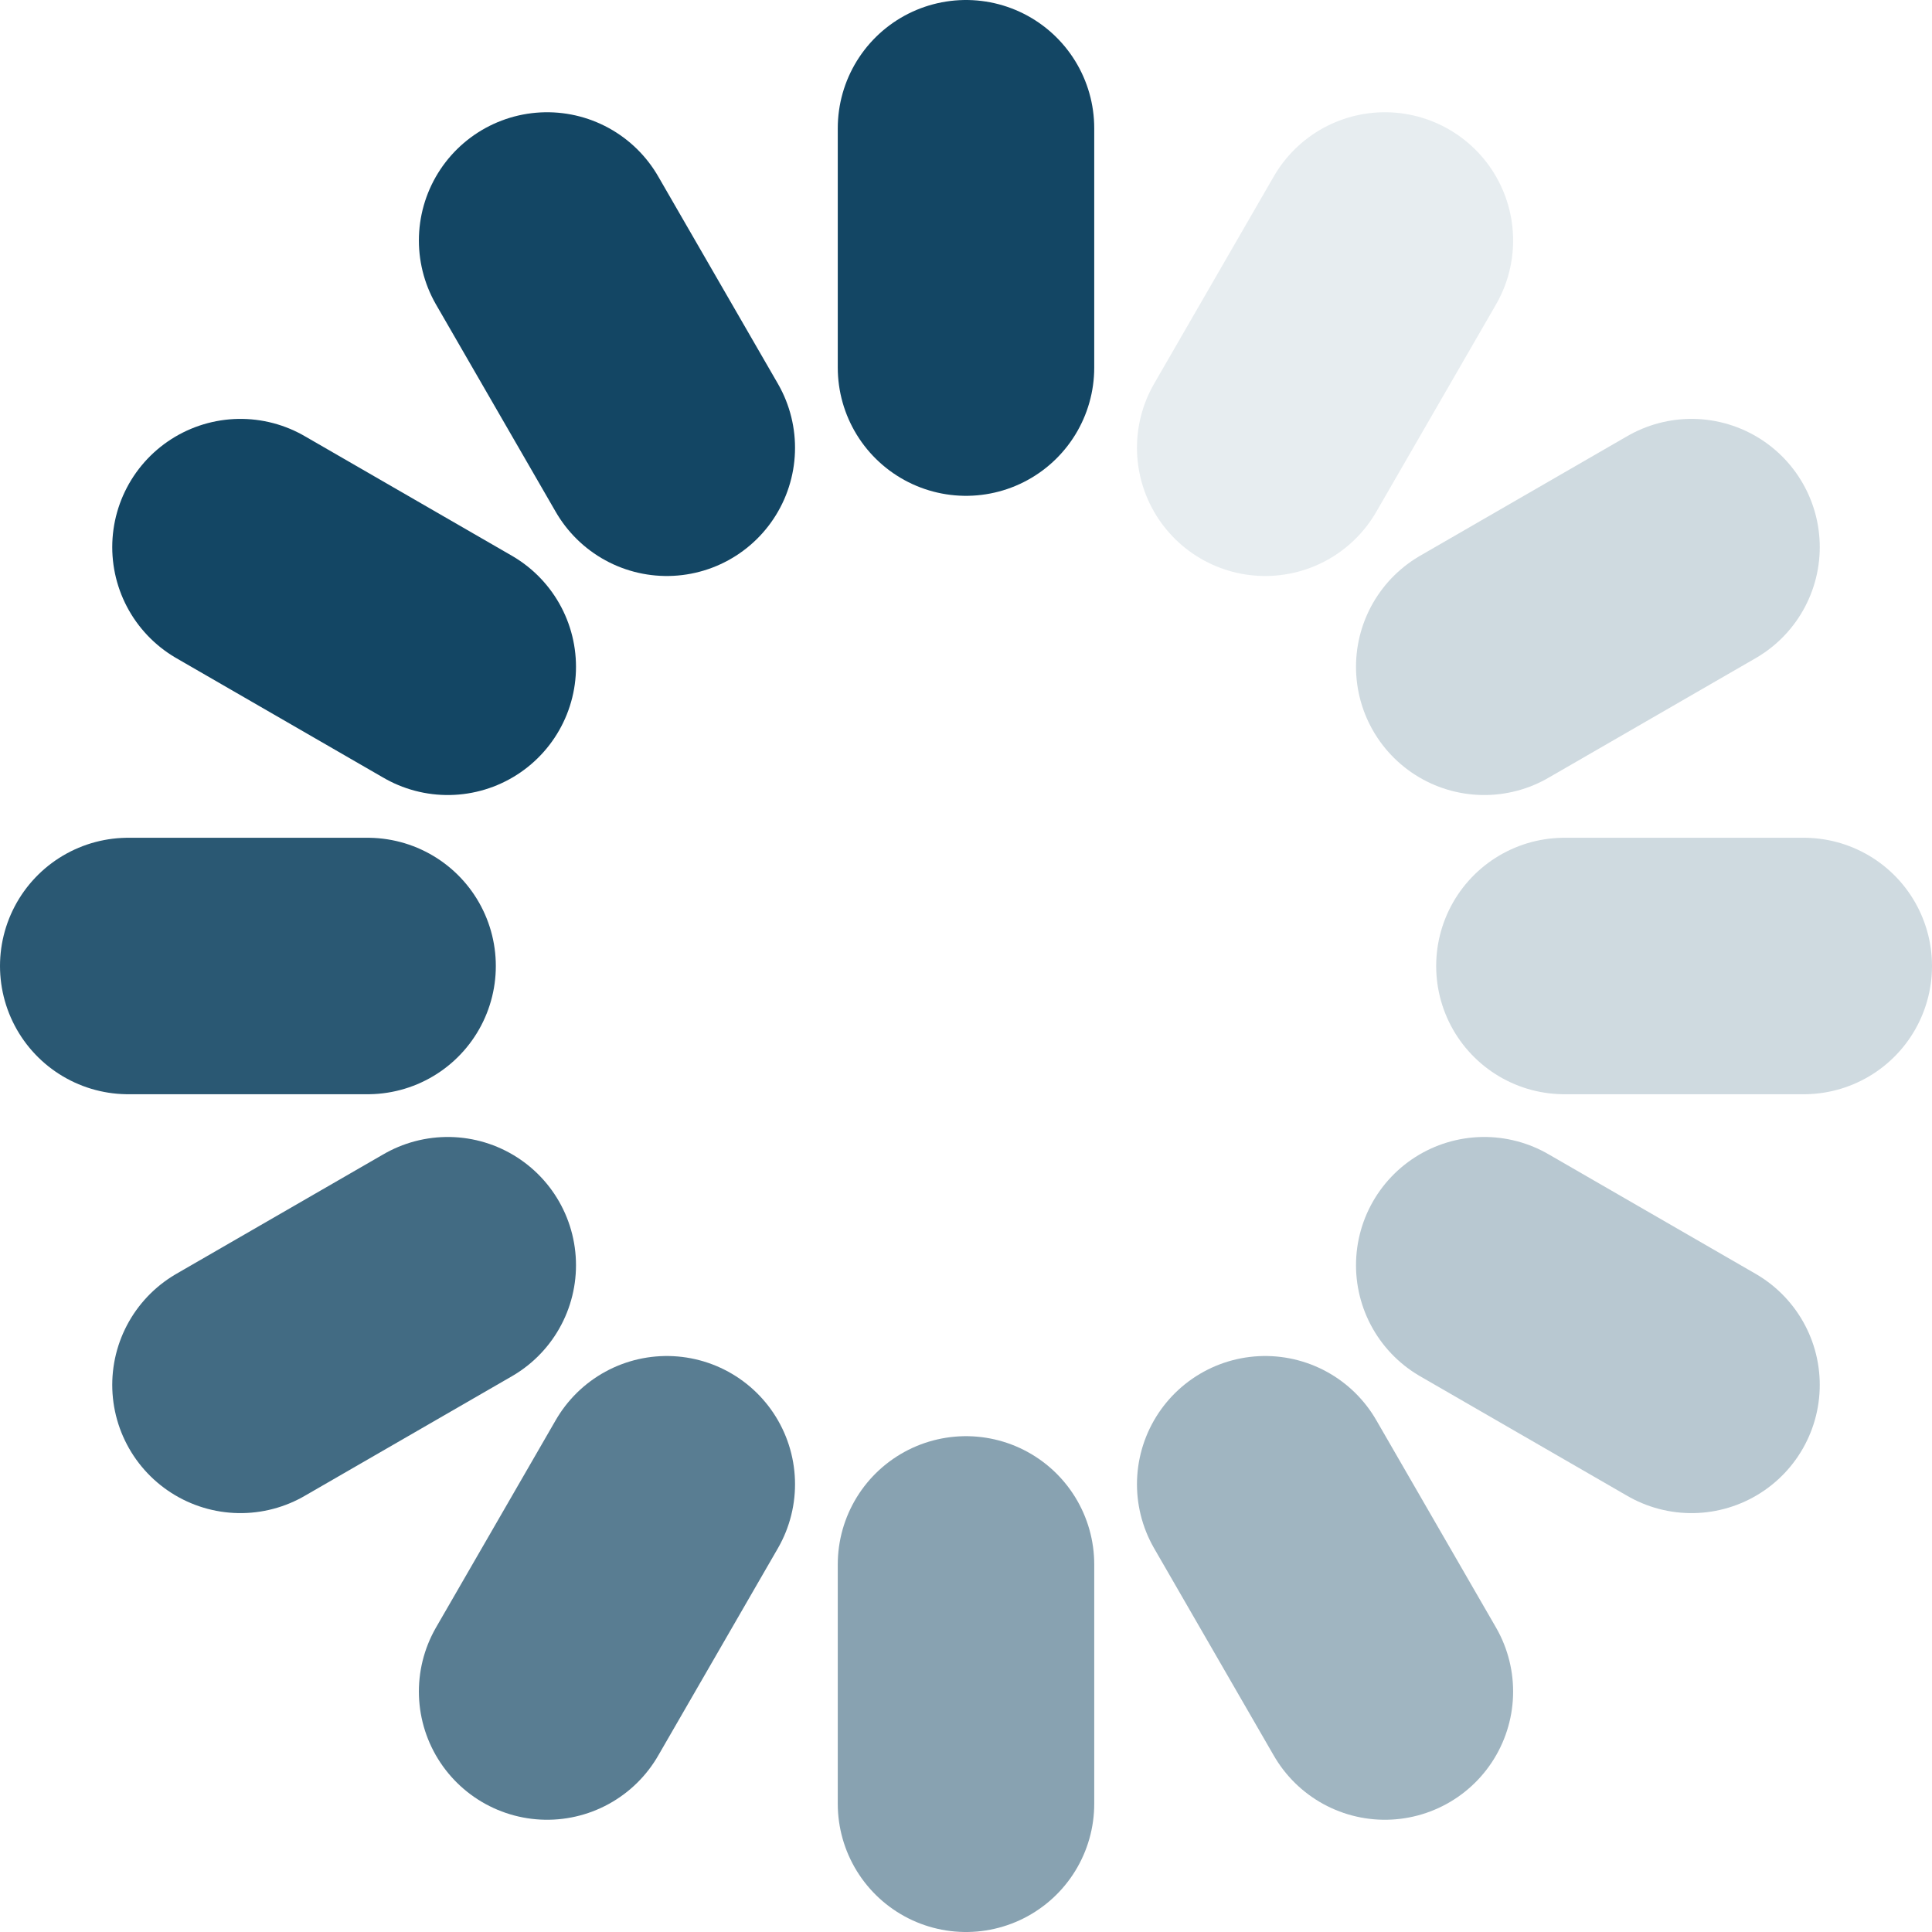 <svg xmlns="http://www.w3.org/2000/svg" width="113" height="113" viewBox="0 0 113 113" fill="none"><path d="M74 26.189L81 14.065Z" fill="#134664"></path><path d="M74 26.189L81 14.065" stroke="#134664" stroke-opacity="0.1" stroke-width="15" stroke-linecap="round"></path><path d="M86.811 39L98.935 32Z" fill="#134664"></path><path d="M86.811 39L98.935 32" stroke="#134664" stroke-opacity="0.2" stroke-width="15" stroke-linecap="round"></path><path d="M91.5 56.5H105.5Z" fill="#134664"></path><path d="M91.5 56.5H105.5" stroke="#134664" stroke-opacity="0.2" stroke-width="15" stroke-linecap="round"></path><path d="M86.811 74L98.935 81Z" fill="#134664"></path><path d="M86.811 74L98.935 81" stroke="#134664" stroke-opacity="0.3" stroke-width="15" stroke-linecap="round"></path><path d="M74 86.811L81 98.935Z" fill="#134664"></path><path d="M74 86.811L81 98.935" stroke="#134664" stroke-opacity="0.4" stroke-width="15" stroke-linecap="round"></path><path d="M56.5 91.5V105.5Z" fill="#134664"></path><path d="M56.5 91.5V105.5" stroke="#134664" stroke-opacity="0.5" stroke-width="15" stroke-linecap="round"></path><path d="M39 86.811L32 98.935Z" fill="#134664"></path><path d="M39 86.811L32 98.935" stroke="#134664" stroke-opacity="0.7" stroke-width="15" stroke-linecap="round"></path><path d="M26.189 74L14.065 81Z" fill="#134664"></path><path d="M26.189 74L14.065 81" stroke="#134664" stroke-opacity="0.8" stroke-width="15" stroke-linecap="round"></path><path d="M21.5 56.5H7.5Z" fill="#134664"></path><path d="M21.5 56.5H7.5" stroke="#134664" stroke-opacity="0.9" stroke-width="15" stroke-linecap="round"></path><path d="M26.189 39L14.065 32Z" fill="#134664"></path><path d="M26.189 39L14.065 32" stroke="#134664" stroke-width="15" stroke-linecap="round"></path><path d="M39 26.189L32 14.065Z" fill="#134664"></path><path d="M39 26.189L32 14.065" stroke="#134664" stroke-width="15" stroke-linecap="round"></path><path d="M56.5 21.5V7.5Z" fill="#134664"></path><path d="M56.5 21.5V7.5" stroke="#134664" stroke-width="15" stroke-linecap="round"></path></svg>